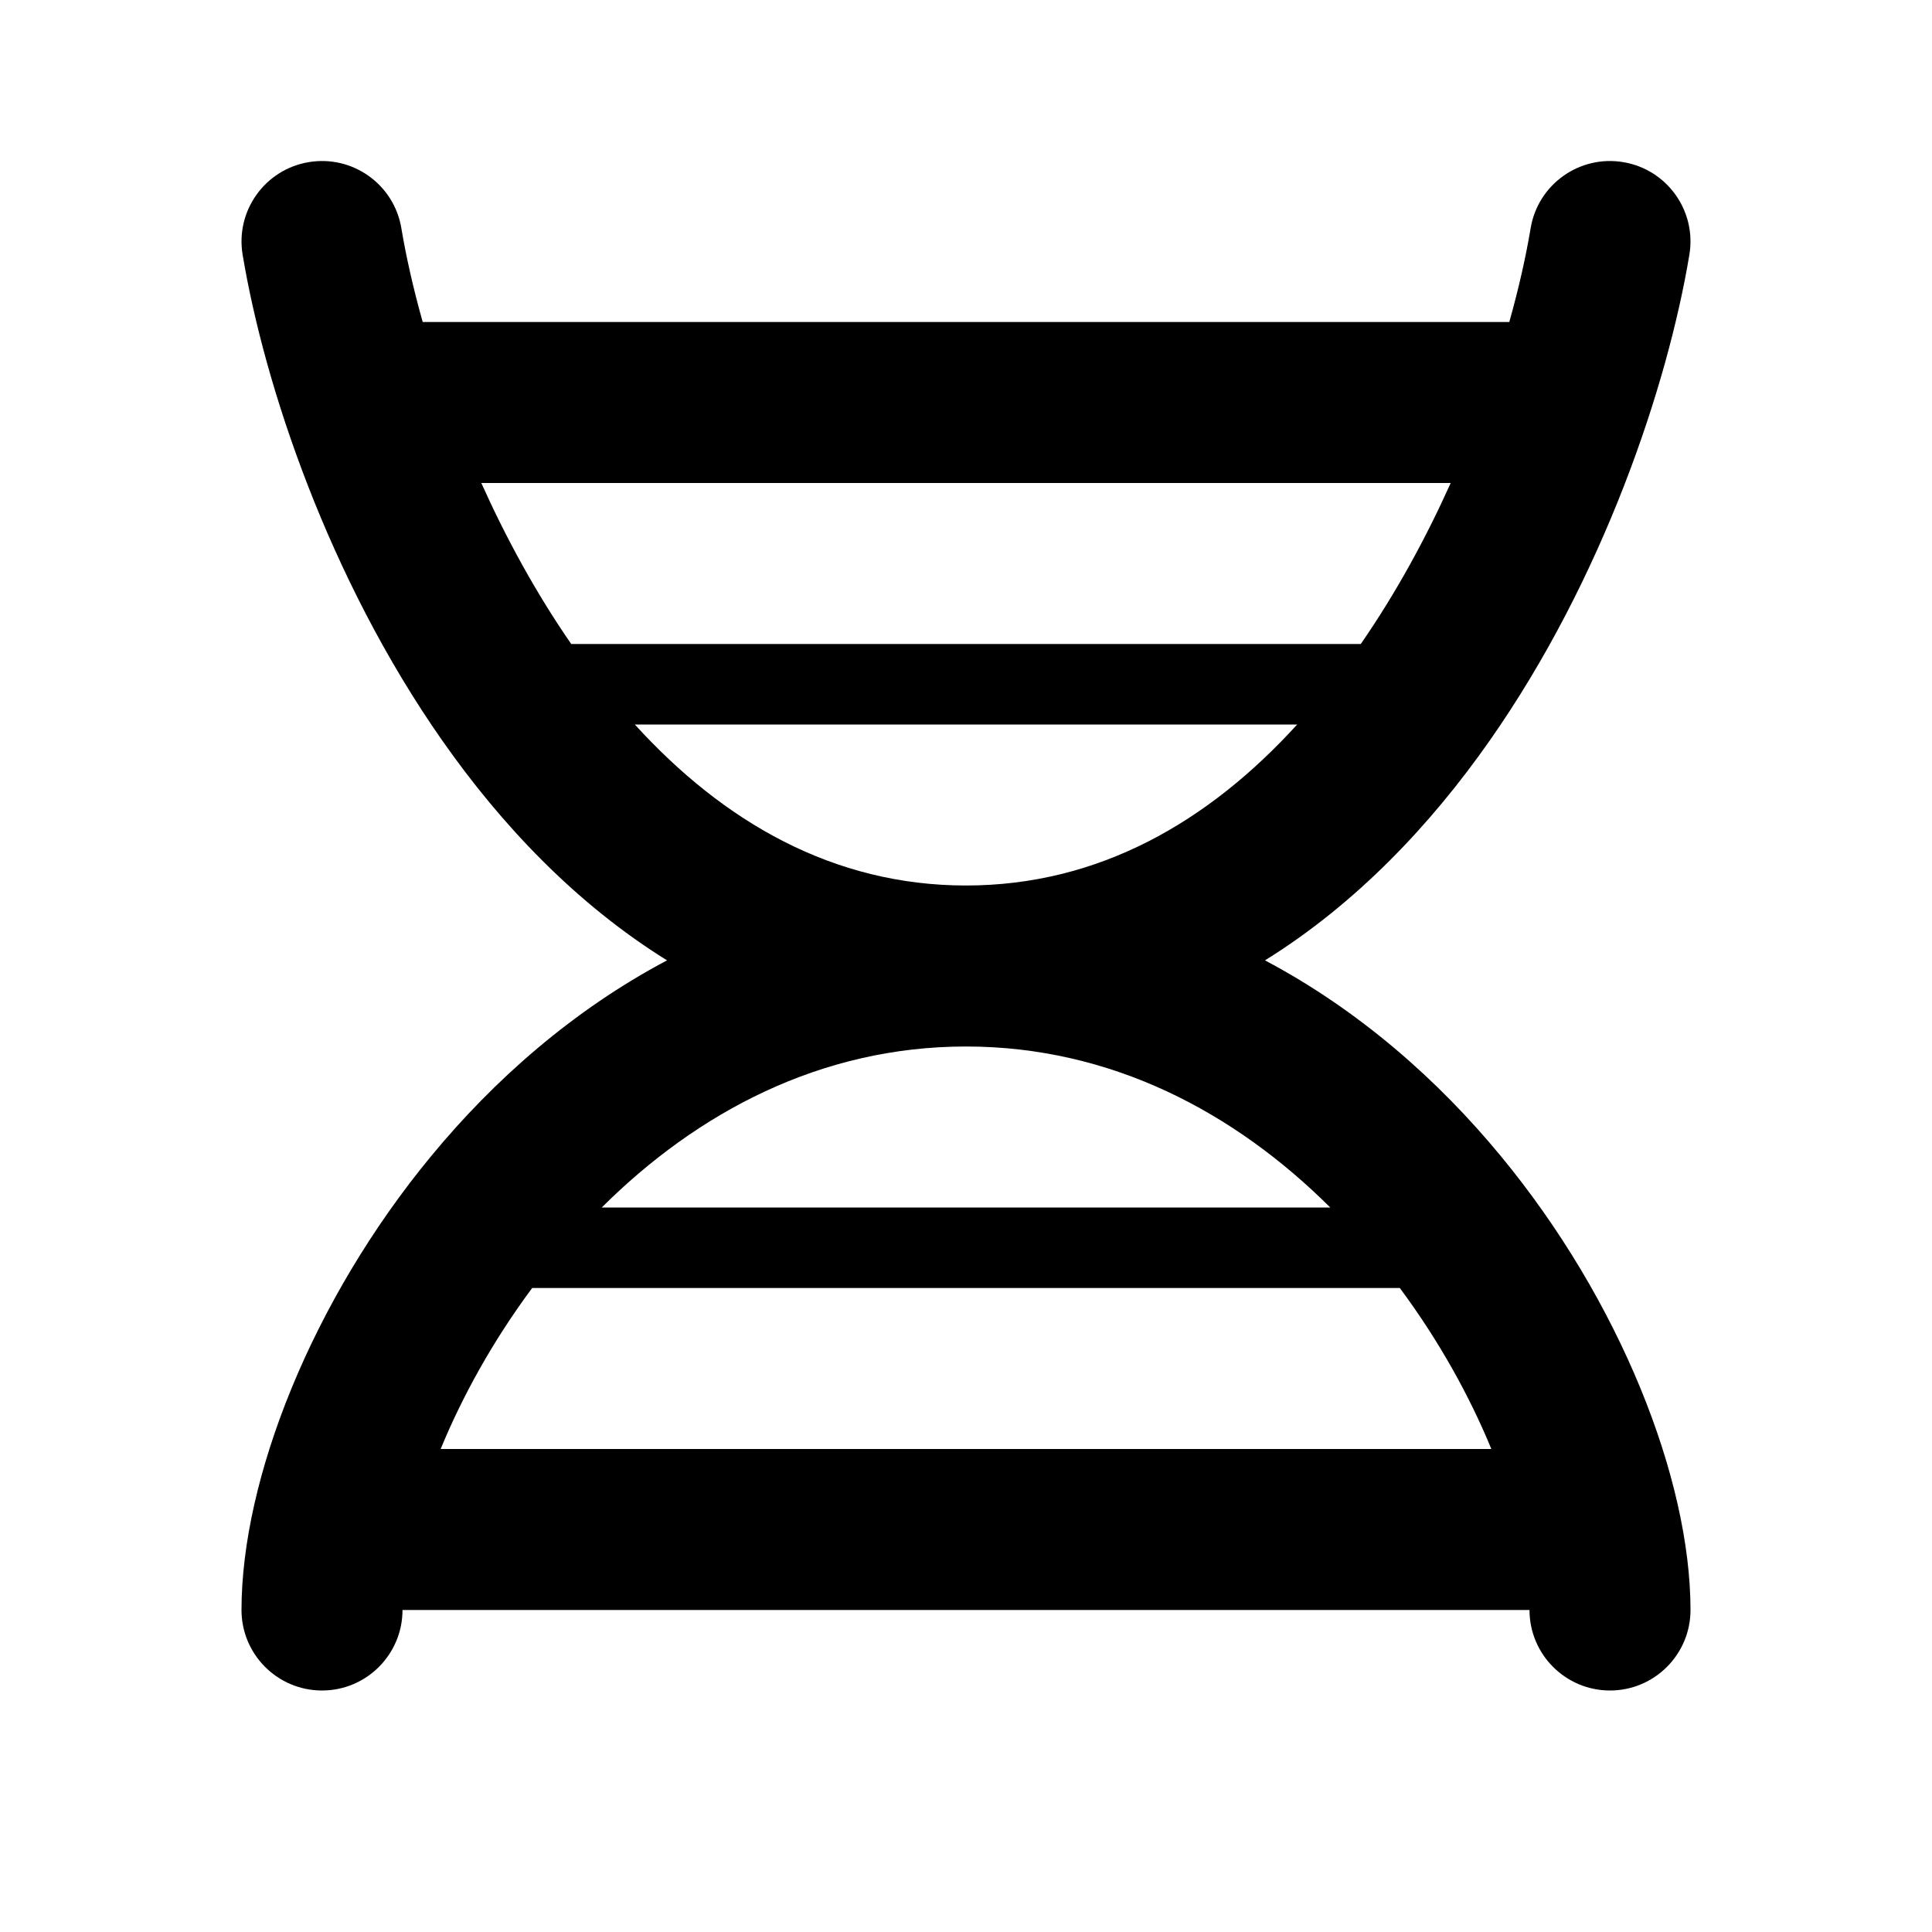 <svg width="24" height="24" viewBox="0 0 24 24" fill="none" xmlns="http://www.w3.org/2000/svg">
<path fill-rule="evenodd" clip-rule="evenodd" d="M3.014 3.164C2.923 2.62 3.291 2.104 3.836 2.014C4.38 1.923 4.896 2.291 4.986 2.836C5.044 3.183 5.132 3.577 5.251 4H18.749C18.868 3.577 18.956 3.183 19.014 2.836C19.104 2.291 19.62 1.923 20.164 2.014C20.709 2.104 21.077 2.62 20.986 3.164C20.716 4.788 19.918 7.183 18.507 9.198C17.775 10.244 16.848 11.226 15.714 11.93C16.883 12.549 17.867 13.418 18.646 14.364C20.126 16.157 21 18.375 21 20C21 20.552 20.552 21 20 21C19.448 21 19 20.552 19 20H5C5 20.552 4.552 21 4 21C3.448 21 3 20.552 3 20C3 18.375 3.874 16.157 5.354 14.364C6.133 13.418 7.117 12.549 8.286 11.93C7.152 11.226 6.225 10.244 5.493 9.198C4.082 7.183 3.284 4.788 3.014 3.164ZM5.474 18H18.526C18.26 17.353 17.881 16.662 17.389 16H6.611C6.119 16.662 5.74 17.353 5.474 18ZM12 13C13.806 13 15.339 13.819 16.525 15H7.475C8.661 13.819 10.194 13 12 13ZM7.096 8C6.656 7.364 6.284 6.679 5.979 6H18.021C17.716 6.679 17.344 7.364 16.904 8H7.096ZM7.886 9C8.988 10.211 10.352 11 12 11C13.648 11 15.012 10.211 16.114 9H7.886Z" fill="black"/>
</svg>
